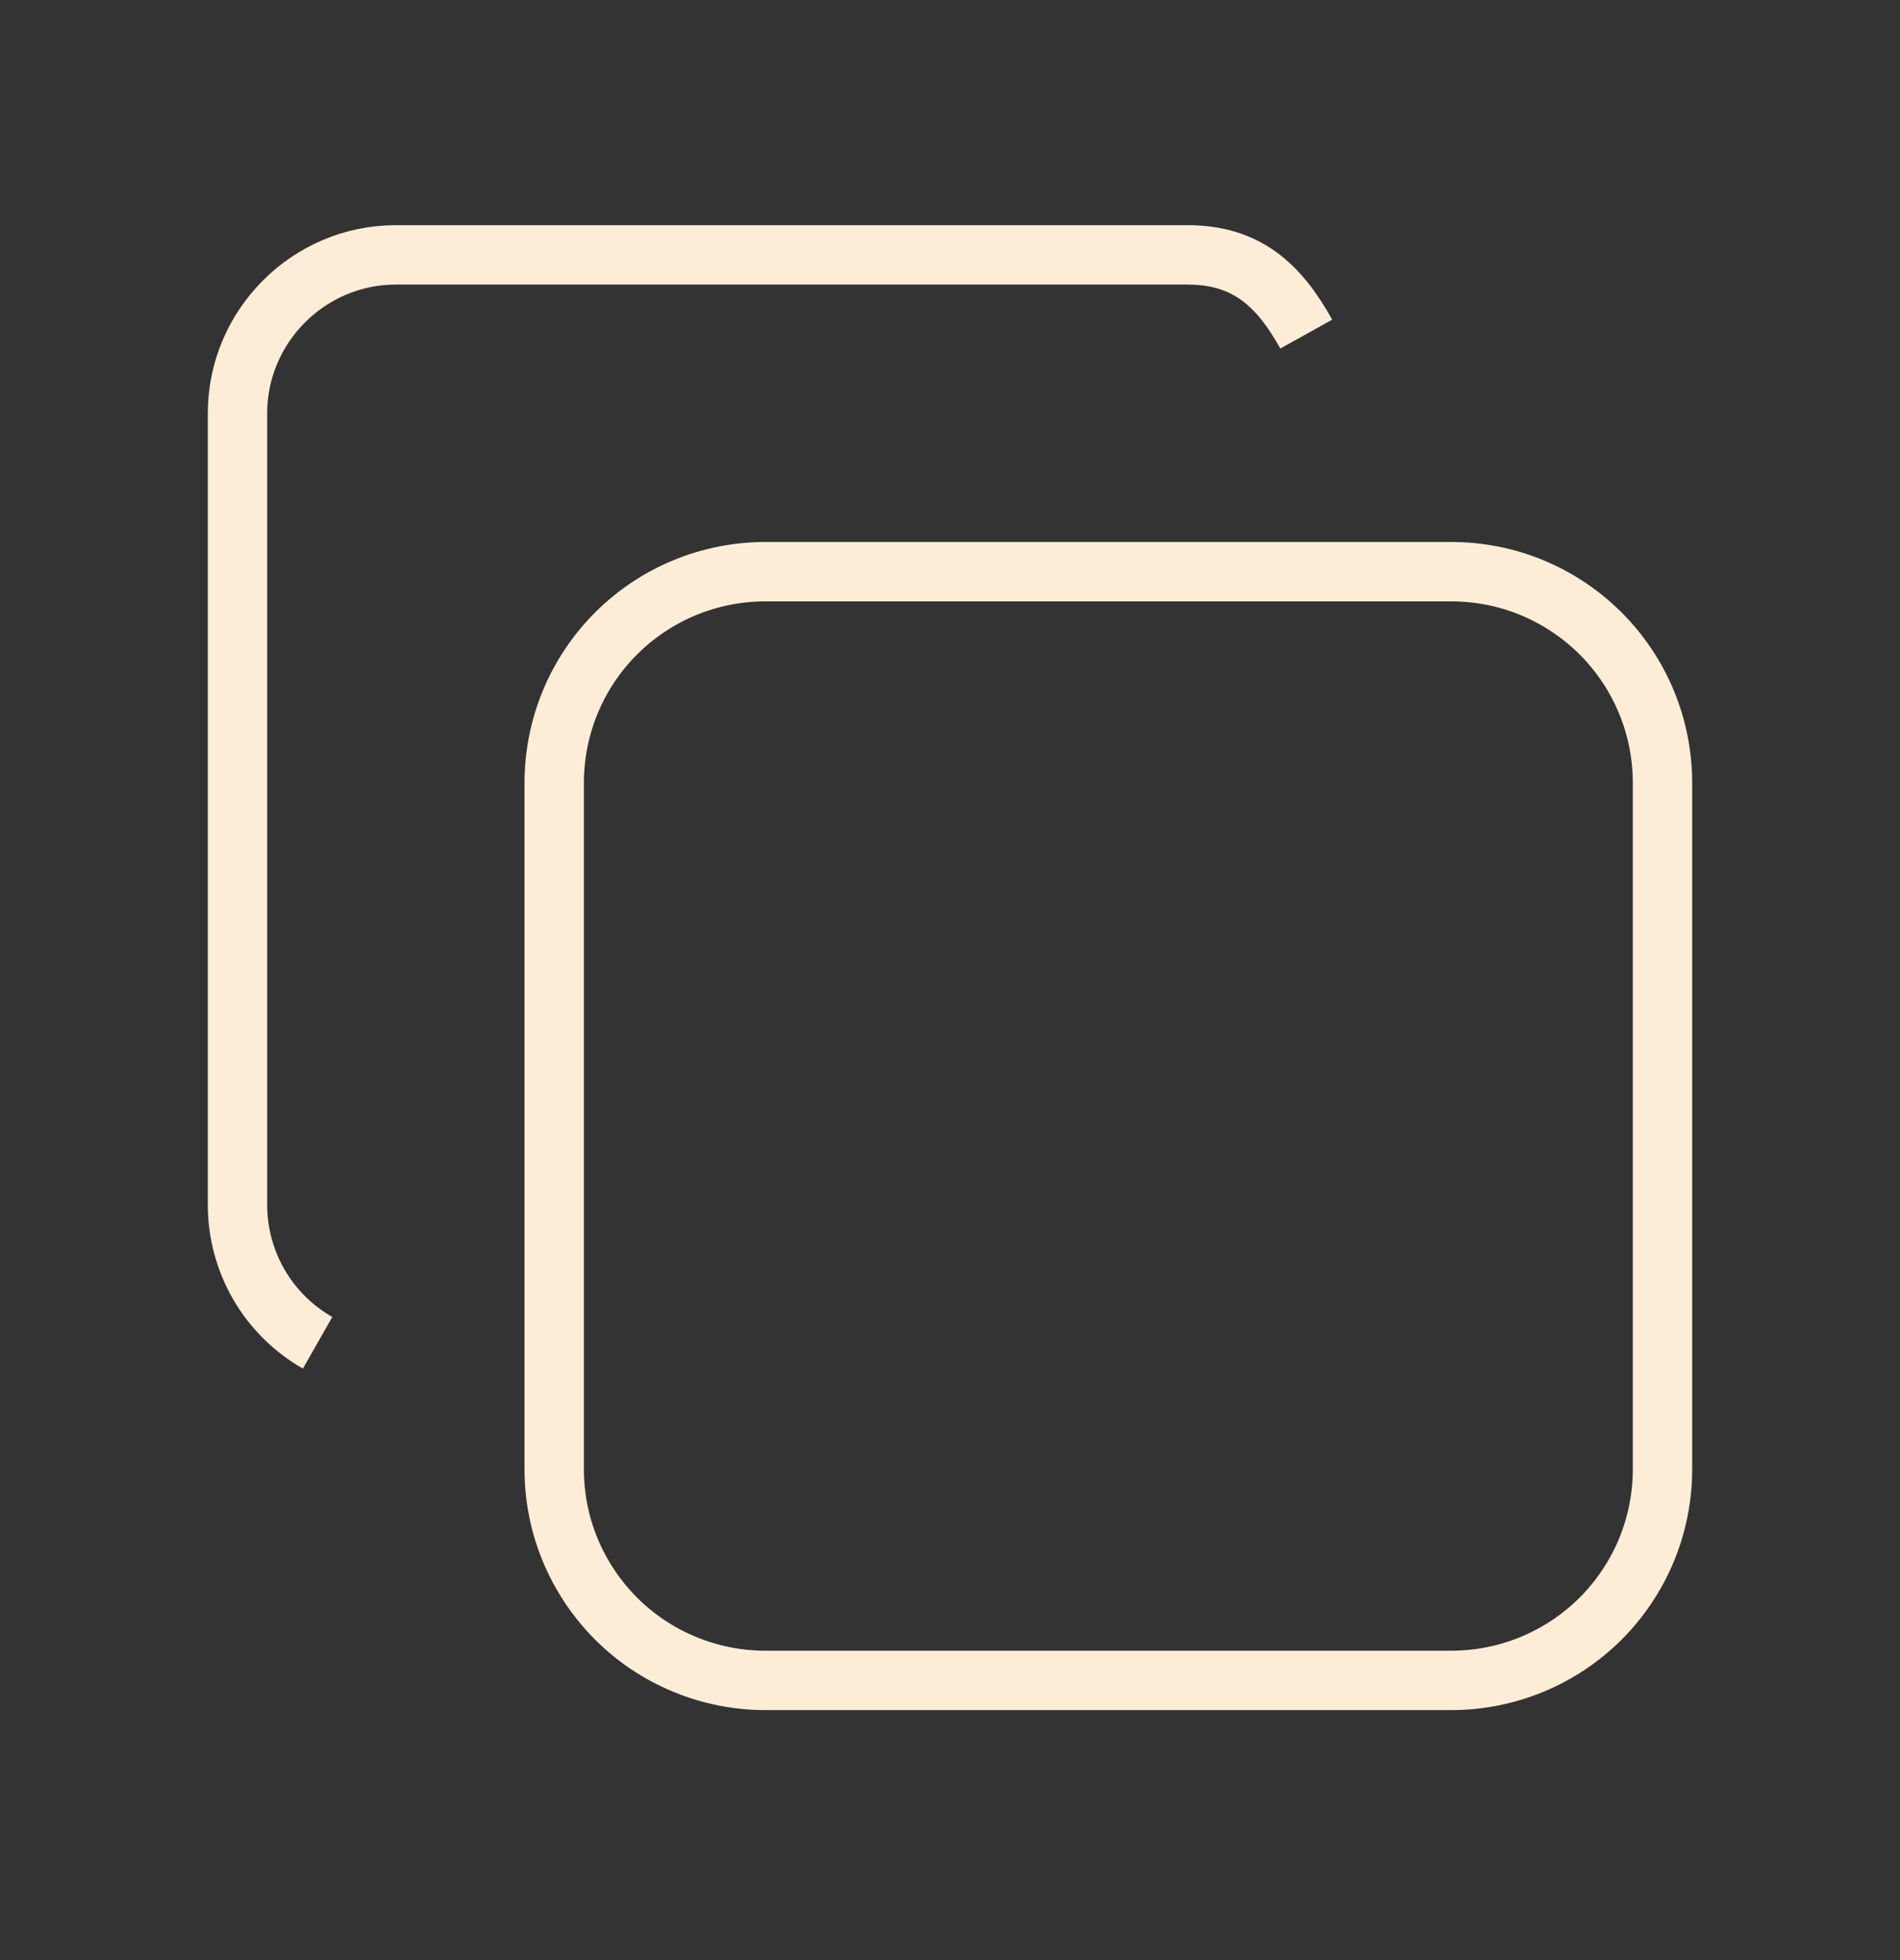 <svg width="32" height="33" viewBox="0 0 32 33" fill="none" xmlns="http://www.w3.org/2000/svg">
<rect x="0" y="0" width="32" height="33" fill="#333333" stroke="none"/>
<g clip-path="url(#clip0_132_186)">
<path d="M9.334 13.181C9.334 12.237 9.708 11.333 10.375 10.666C11.042 9.999 11.946 9.625 12.889 9.625H24.444C24.911 9.625 25.374 9.716 25.805 9.895C26.236 10.074 26.628 10.336 26.959 10.666C27.289 10.996 27.551 11.388 27.73 11.82C27.908 12.251 28 12.713 28 13.181V24.735C28 25.202 27.908 25.665 27.73 26.096C27.551 26.527 27.289 26.919 26.959 27.25C26.628 27.58 26.236 27.842 25.805 28.02C25.374 28.199 24.911 28.291 24.444 28.291H12.889C12.422 28.291 11.96 28.199 11.529 28.02C11.097 27.842 10.705 27.58 10.375 27.25C10.045 26.919 9.783 26.527 9.604 26.096C9.425 25.665 9.334 25.202 9.334 24.735V13.181Z" stroke="#FDEDD7" strokeWidth="4" strokeLinecap="round" strokeLinejoin="round"/>
<path d="M5.349 22.607C4.94 22.374 4.6 22.037 4.363 21.631C4.127 21.224 4.001 20.762 4 20.291V6.958C4 5.491 5.2 4.291 6.667 4.291H20C21 4.291 21.544 4.805 22 5.625" stroke="#FDEDD7" strokeWidth="4" strokeLinecap="round" strokeLinejoin="round"/>
</g>
<defs>
<clipPath id="clip0_132_186">
<rect width="32" height="32" fill="white" transform="translate(0 0.291)"/>
</clipPath>
</defs>
</svg>
